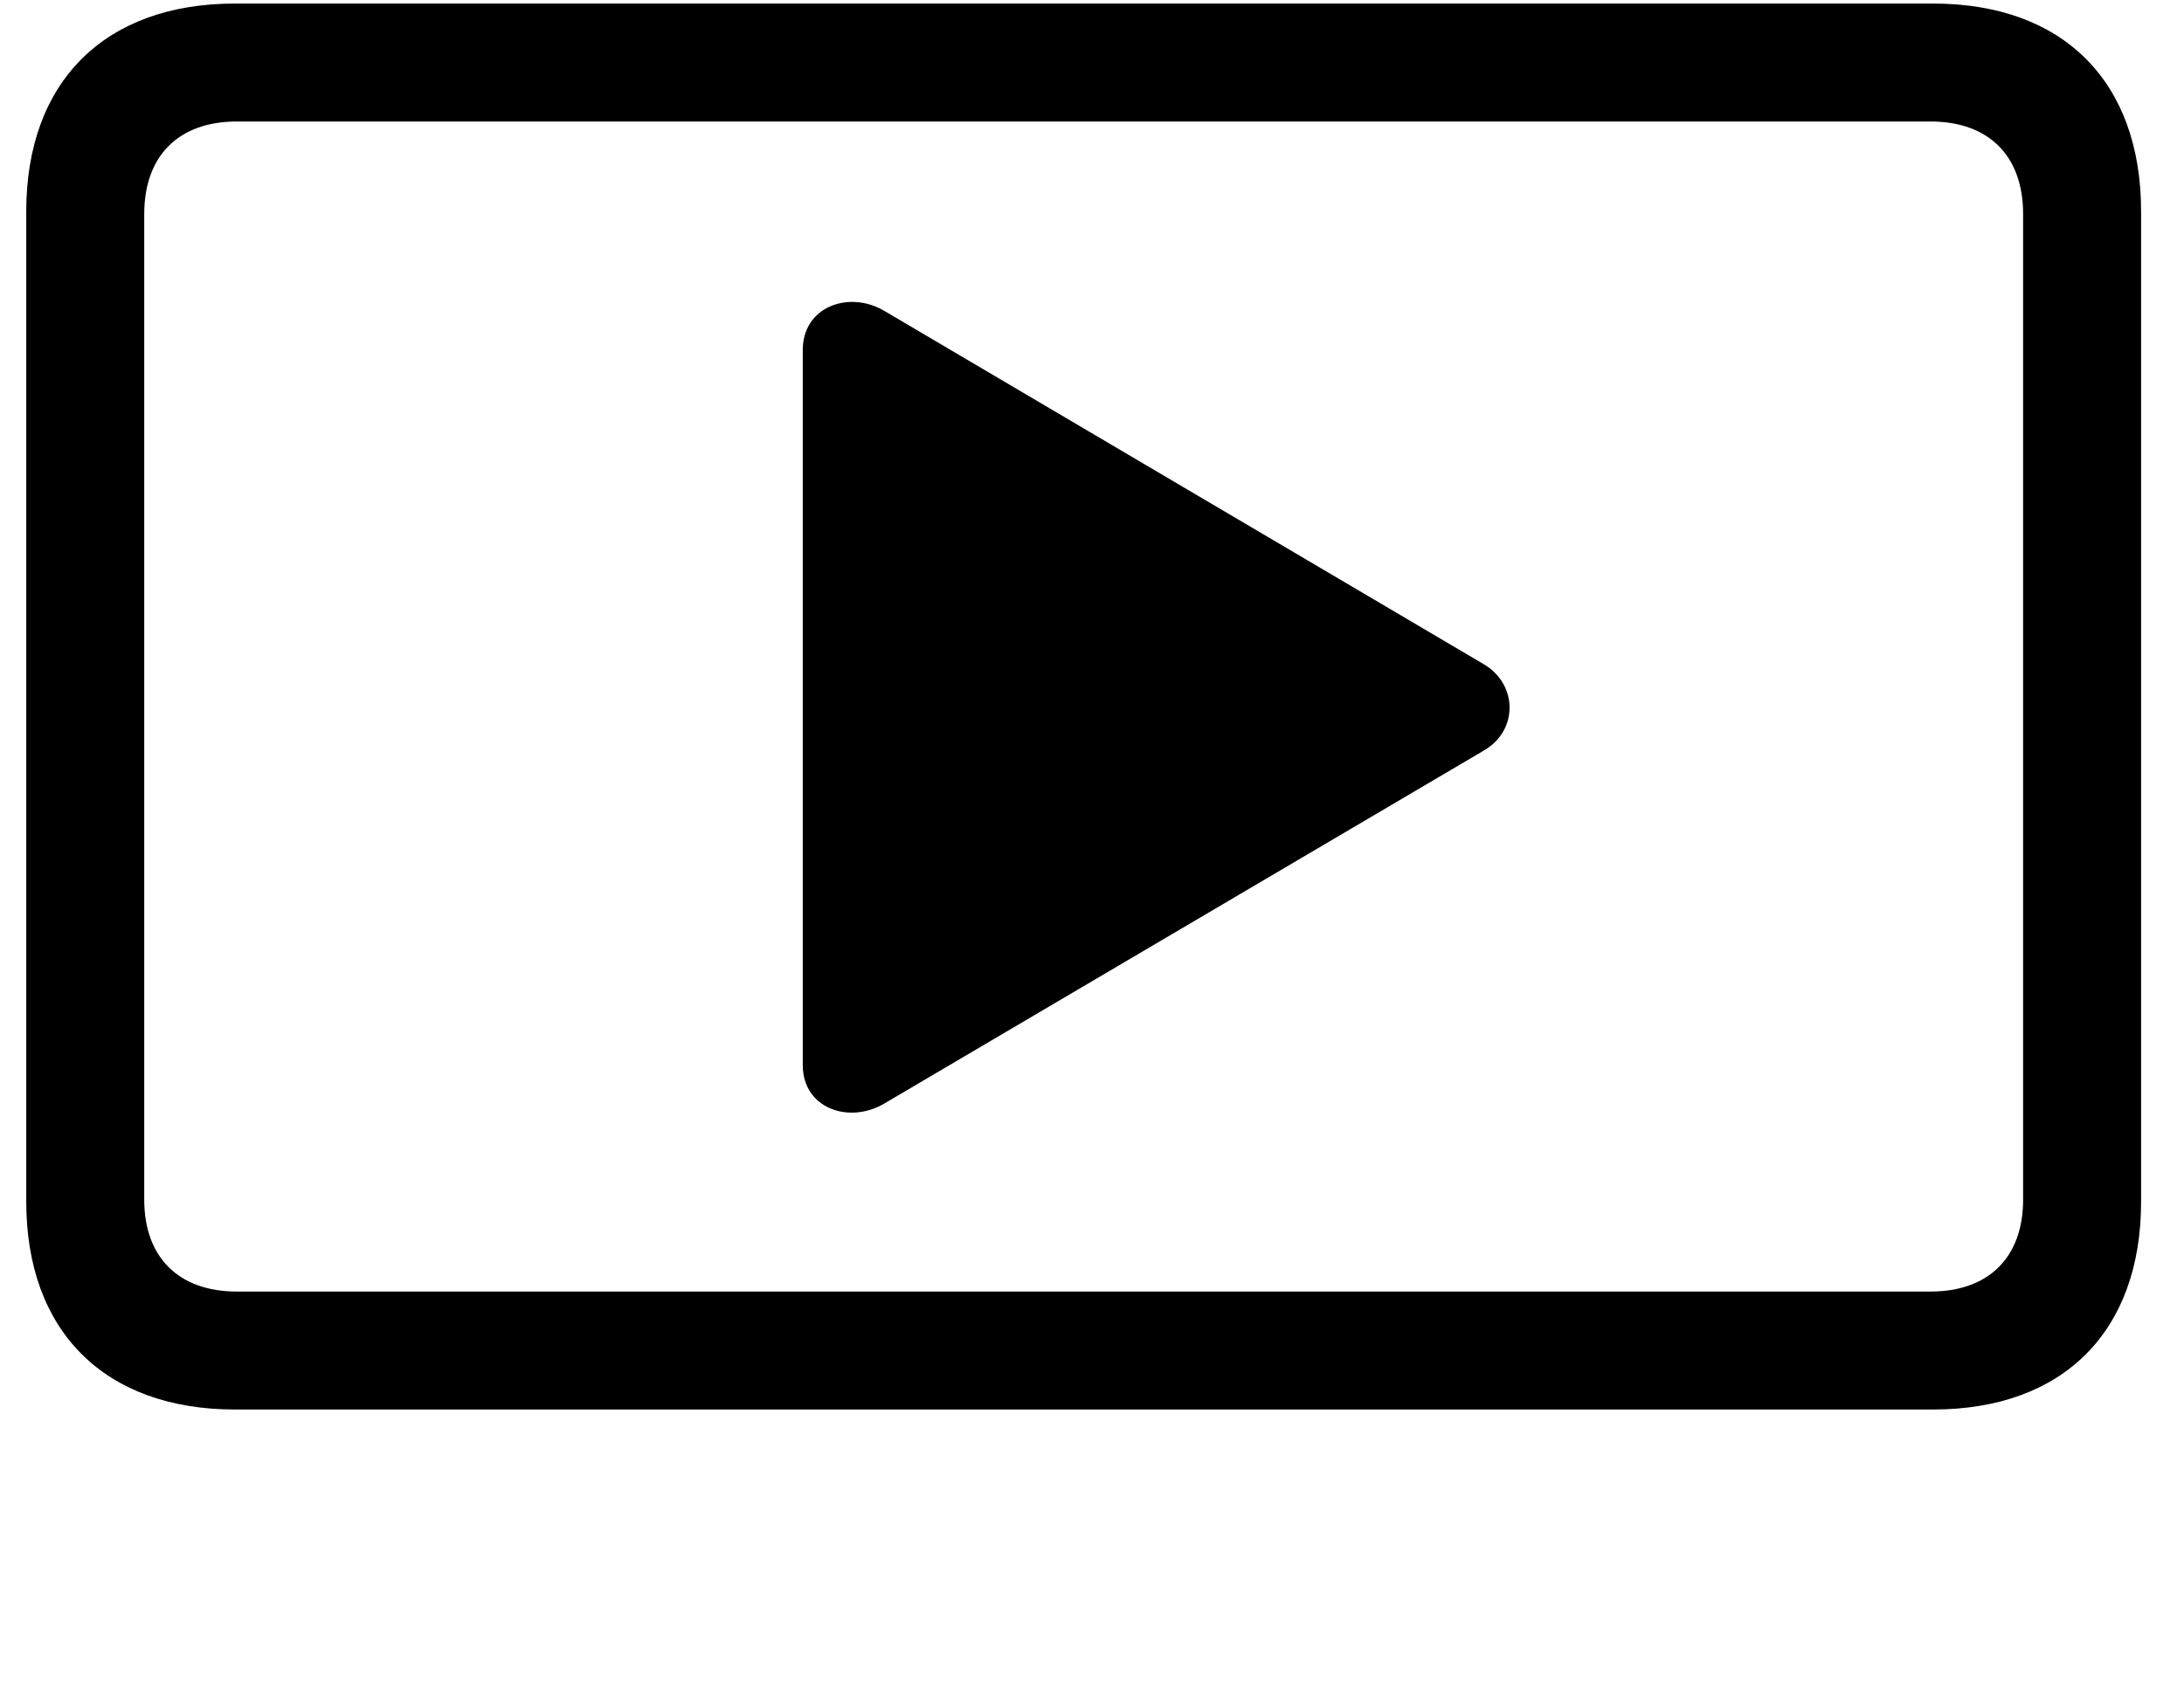 <svg width="48" height="37" viewBox="0 0 48 37" fill="none" xmlns="http://www.w3.org/2000/svg">
<g clip-path="url(#clip0_99_2344)">
<path d="M5.162 30.986H42.486C45.343 30.986 47.057 29.272 47.057 26.416V4.648C47.057 1.792 45.343 0.078 42.486 0.078H5.162C2.306 0.078 0.577 1.792 0.577 4.648V26.416C0.577 29.272 2.306 30.986 5.162 30.986ZM5.206 28.393C3.932 28.393 3.17 27.646 3.17 26.372V4.707C3.17 3.418 3.932 2.671 5.206 2.671H42.428C43.702 2.671 44.464 3.418 44.464 4.707V26.372C44.464 27.646 43.702 28.393 42.428 28.393H5.206Z" fill="black"></path>
<path d="M17.643 23.413C17.643 24.365 18.653 24.717 19.43 24.263L32.613 16.499C33.375 16.059 33.36 15.034 32.599 14.595L19.43 6.831C18.653 6.377 17.643 6.743 17.643 7.695V23.413Z" fill="black"></path>
</g>
<defs>
<clipPath id="clip0_99_2344">
<rect width="46.846" height="36.929" fill="white" transform="translate(0.577 0.078)"></rect>
</clipPath>
</defs>
</svg>
